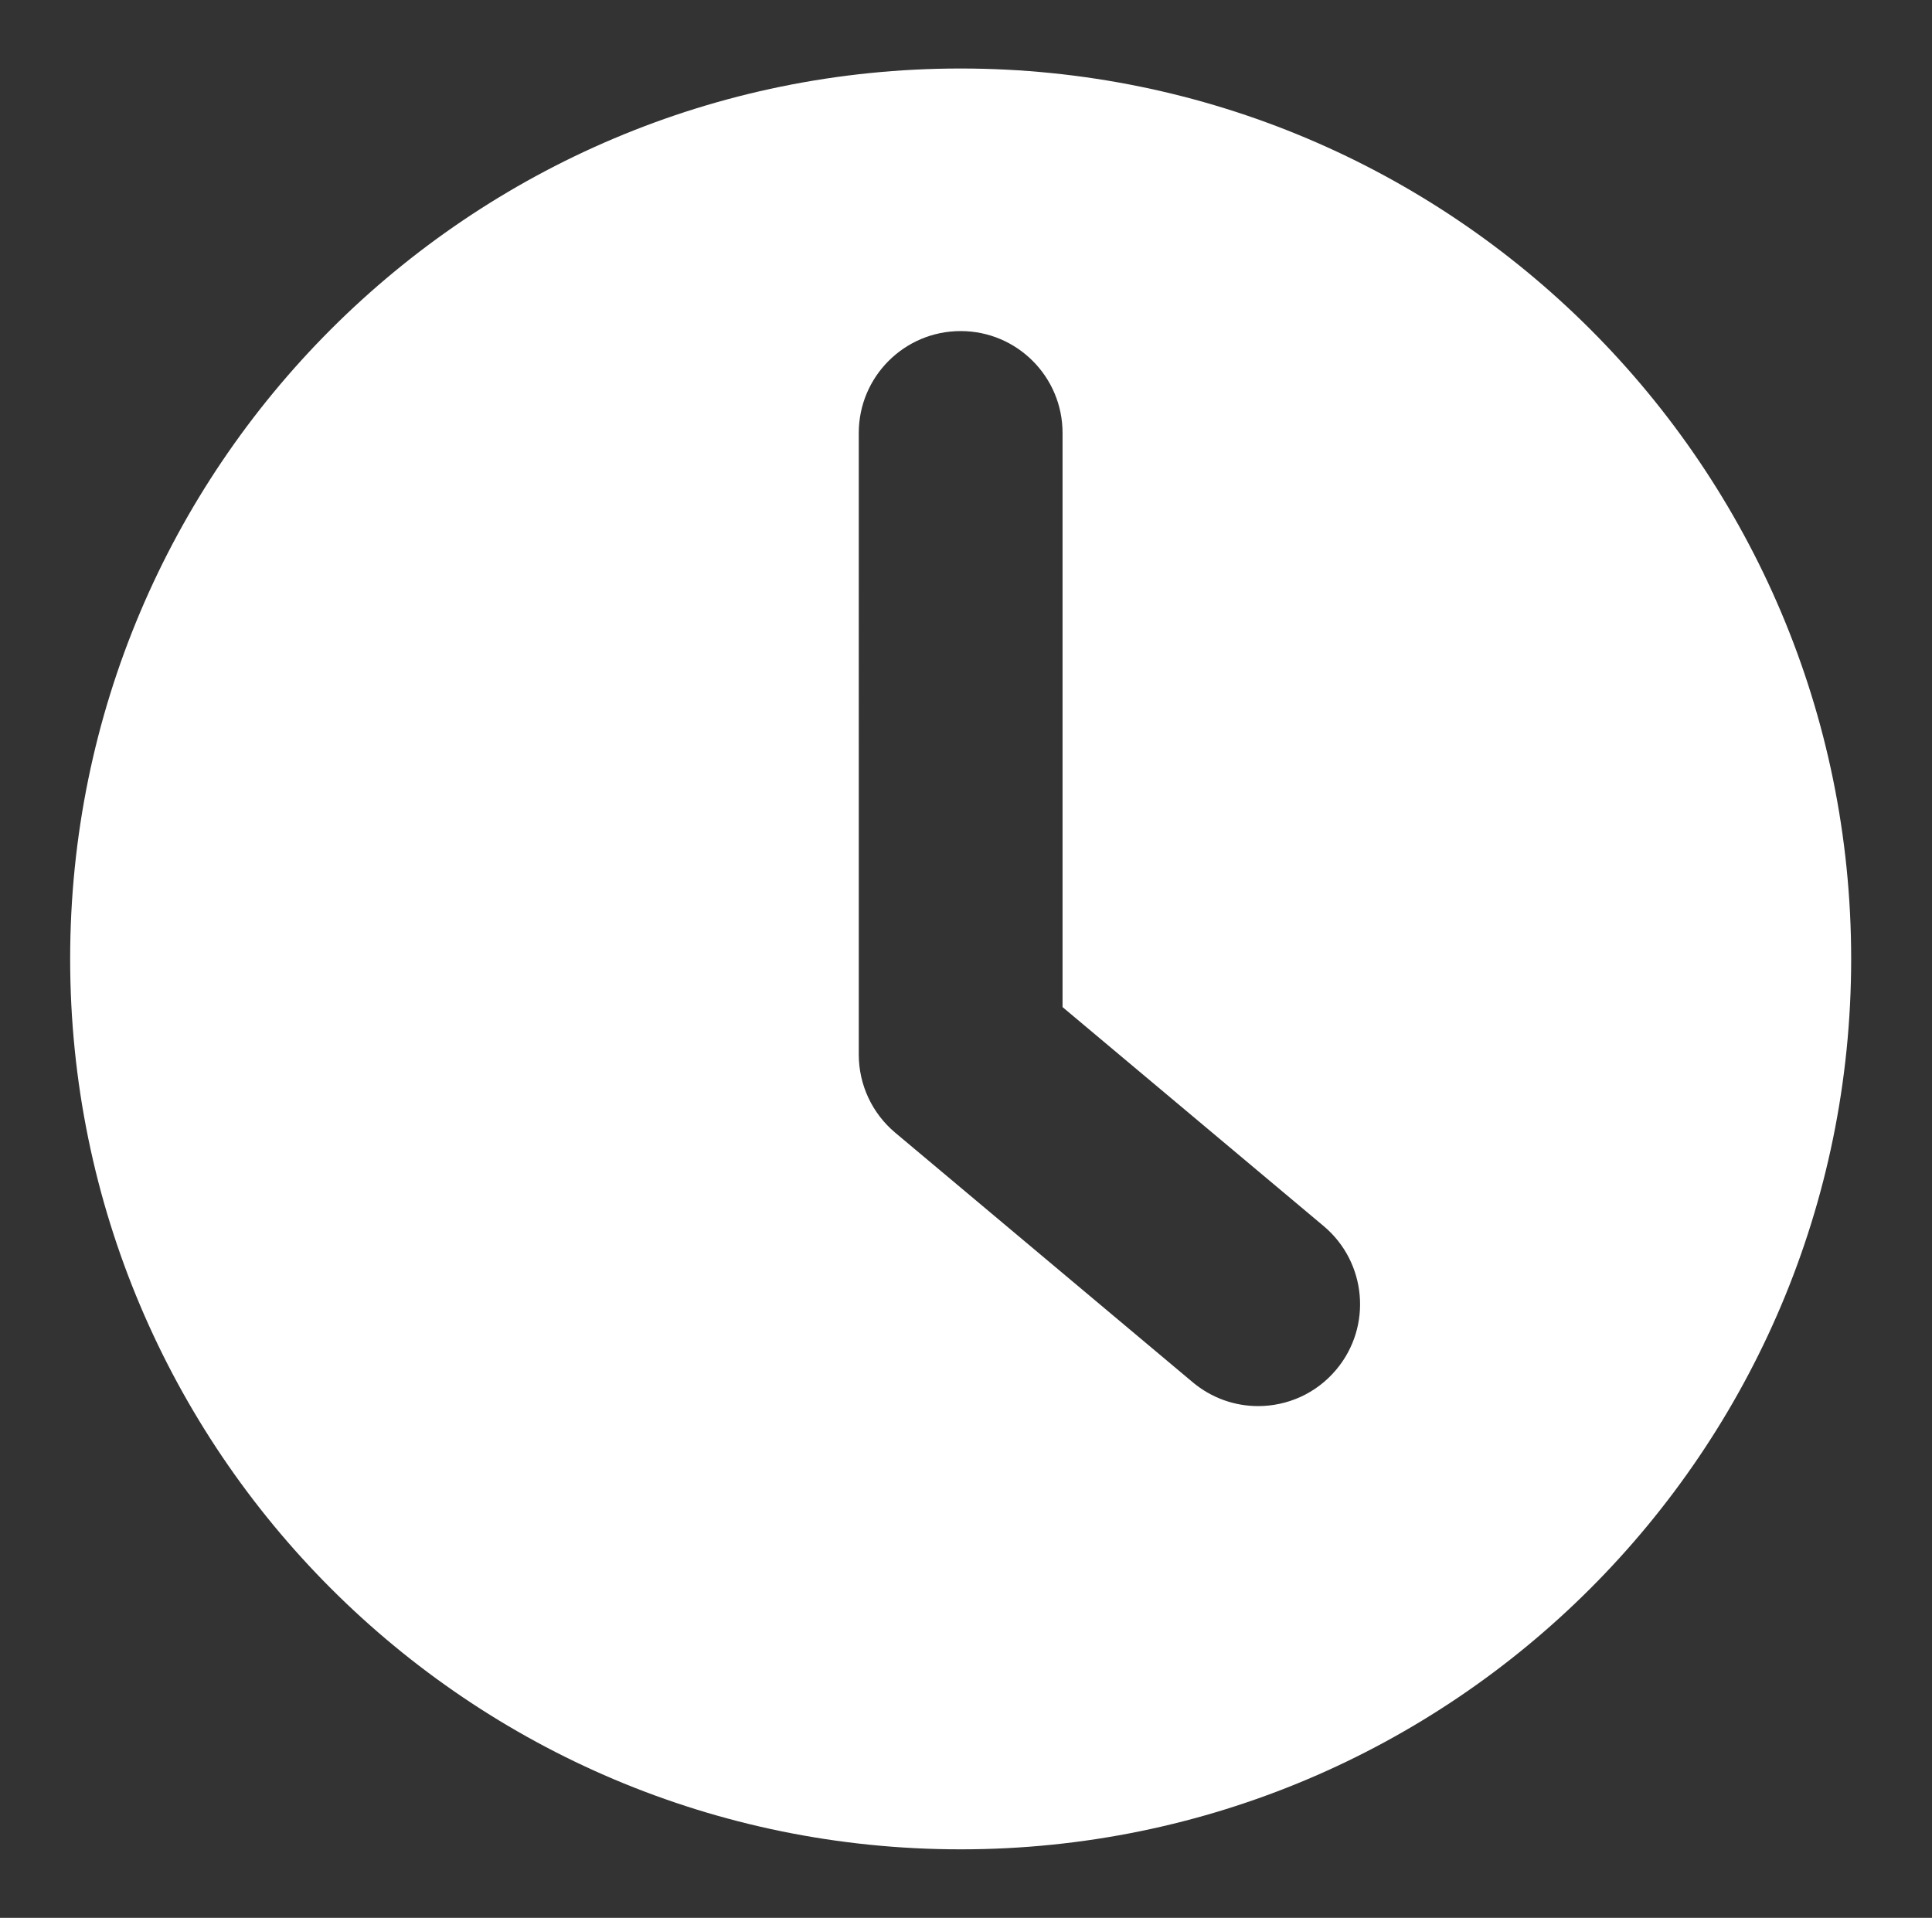 <?xml version="1.0" encoding="UTF-8"?><svg id="Layer_1" xmlns="http://www.w3.org/2000/svg" viewBox="0 0 199.1 197.65"><rect x="0" y="0" width="199.1" height="197.65" fill="#333333" stroke="none"/><defs><style>.cls-1{fill:#fff;}</style></defs><path class="cls-1" d="M98.99,7.06C48.31,7.06,7.23,48.14,7.23,98.82s41.09,91.77,91.77,91.77,91.77-41.09,91.77-91.77S149.67,7.06,98.99,7.06Zm38.71,134.1c-2.08,2.48-5.05,3.75-8.05,3.75-2.38,0-4.77-.81-6.74-2.46l-30.66-25.72c-2.38-2-3.75-4.94-3.75-8.04V44.62c0-5.8,4.7-10.5,10.5-10.5s10.5,4.7,10.5,10.5v59.17l26.91,22.57c4.44,3.73,5.02,10.35,1.3,14.79Z"/></svg>
